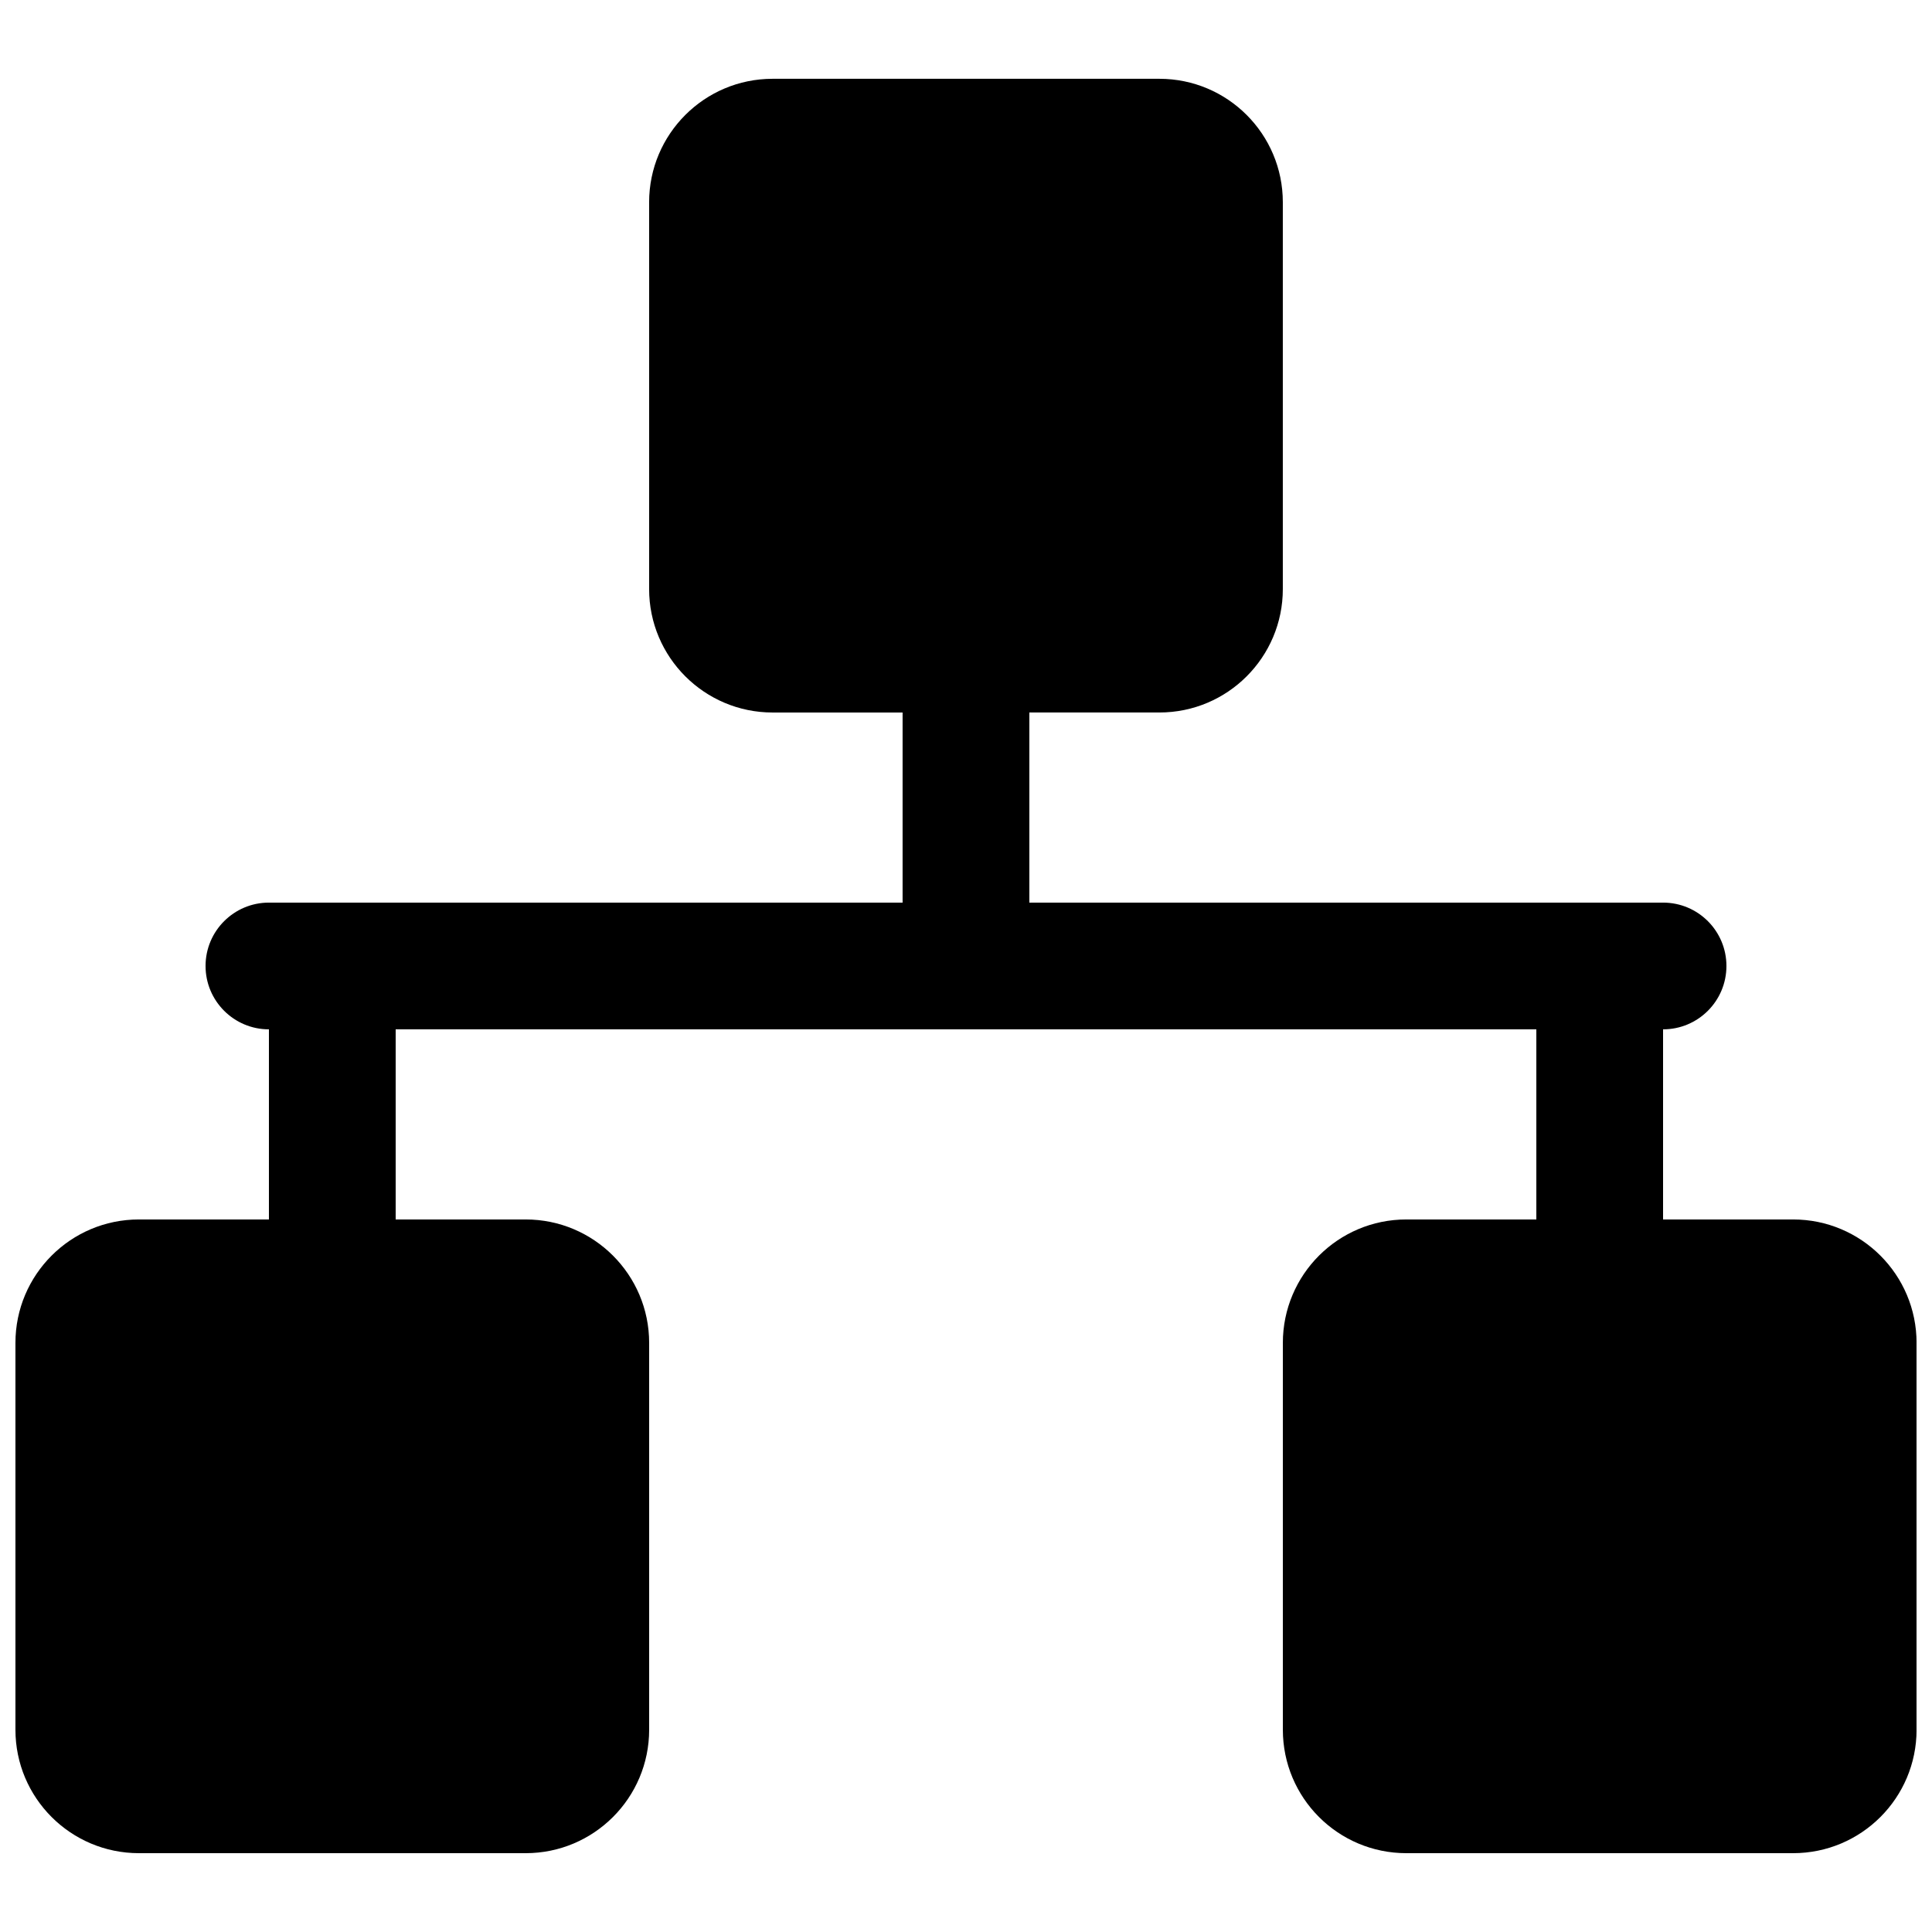 <?xml version="1.0" encoding="UTF-8"?>
<!-- Uploaded to: ICON Repo, www.iconrepo.com, Generator: ICON Repo Mixer Tools -->
<svg width="800px" height="800px" version="1.1" viewBox="144 144 512 512" xmlns="http://www.w3.org/2000/svg">
 <defs>
  <clipPath id="a">
   <path d="m148.09 164h503.81v472h-503.81z"/>
  </clipPath>
 </defs>
 <g clip-path="url(#a)">
  <path d="m584.73 467.17v-50.383c9.285 0 16.793-7.523 16.793-16.793 0-9.27-7.508-16.793-16.793-16.793h-167.94v-50.383h34.461c18.07 0.004 32.711-14.656 32.711-32.711v-102.51c0-18.055-14.641-32.715-32.711-32.715h-102.51c-18.055 0-32.715 14.66-32.715 32.715v102.51c0 18.055 14.66 32.715 32.715 32.715h34.457v50.383l-167.93-0.004c-9.27 0-16.793 7.523-16.793 16.793 0 9.27 7.523 16.793 16.793 16.793v50.383h-34.461c-18.055 0-32.715 14.645-32.715 32.715v102.51c0 18.07 14.66 32.715 32.715 32.715h102.51c18.055 0 32.715-14.645 32.715-32.715v-102.51c0-18.07-14.66-32.715-32.715-32.715h-34.461v-50.383h302.29v50.383h-34.461c-18.07 0-32.715 14.645-32.715 32.715v102.51c0 18.07 14.645 32.715 32.715 32.715h102.51c18.07 0 32.715-14.645 32.715-32.715v-102.51c0-18.07-14.645-32.715-32.715-32.715z"/>
 </g>
</svg>